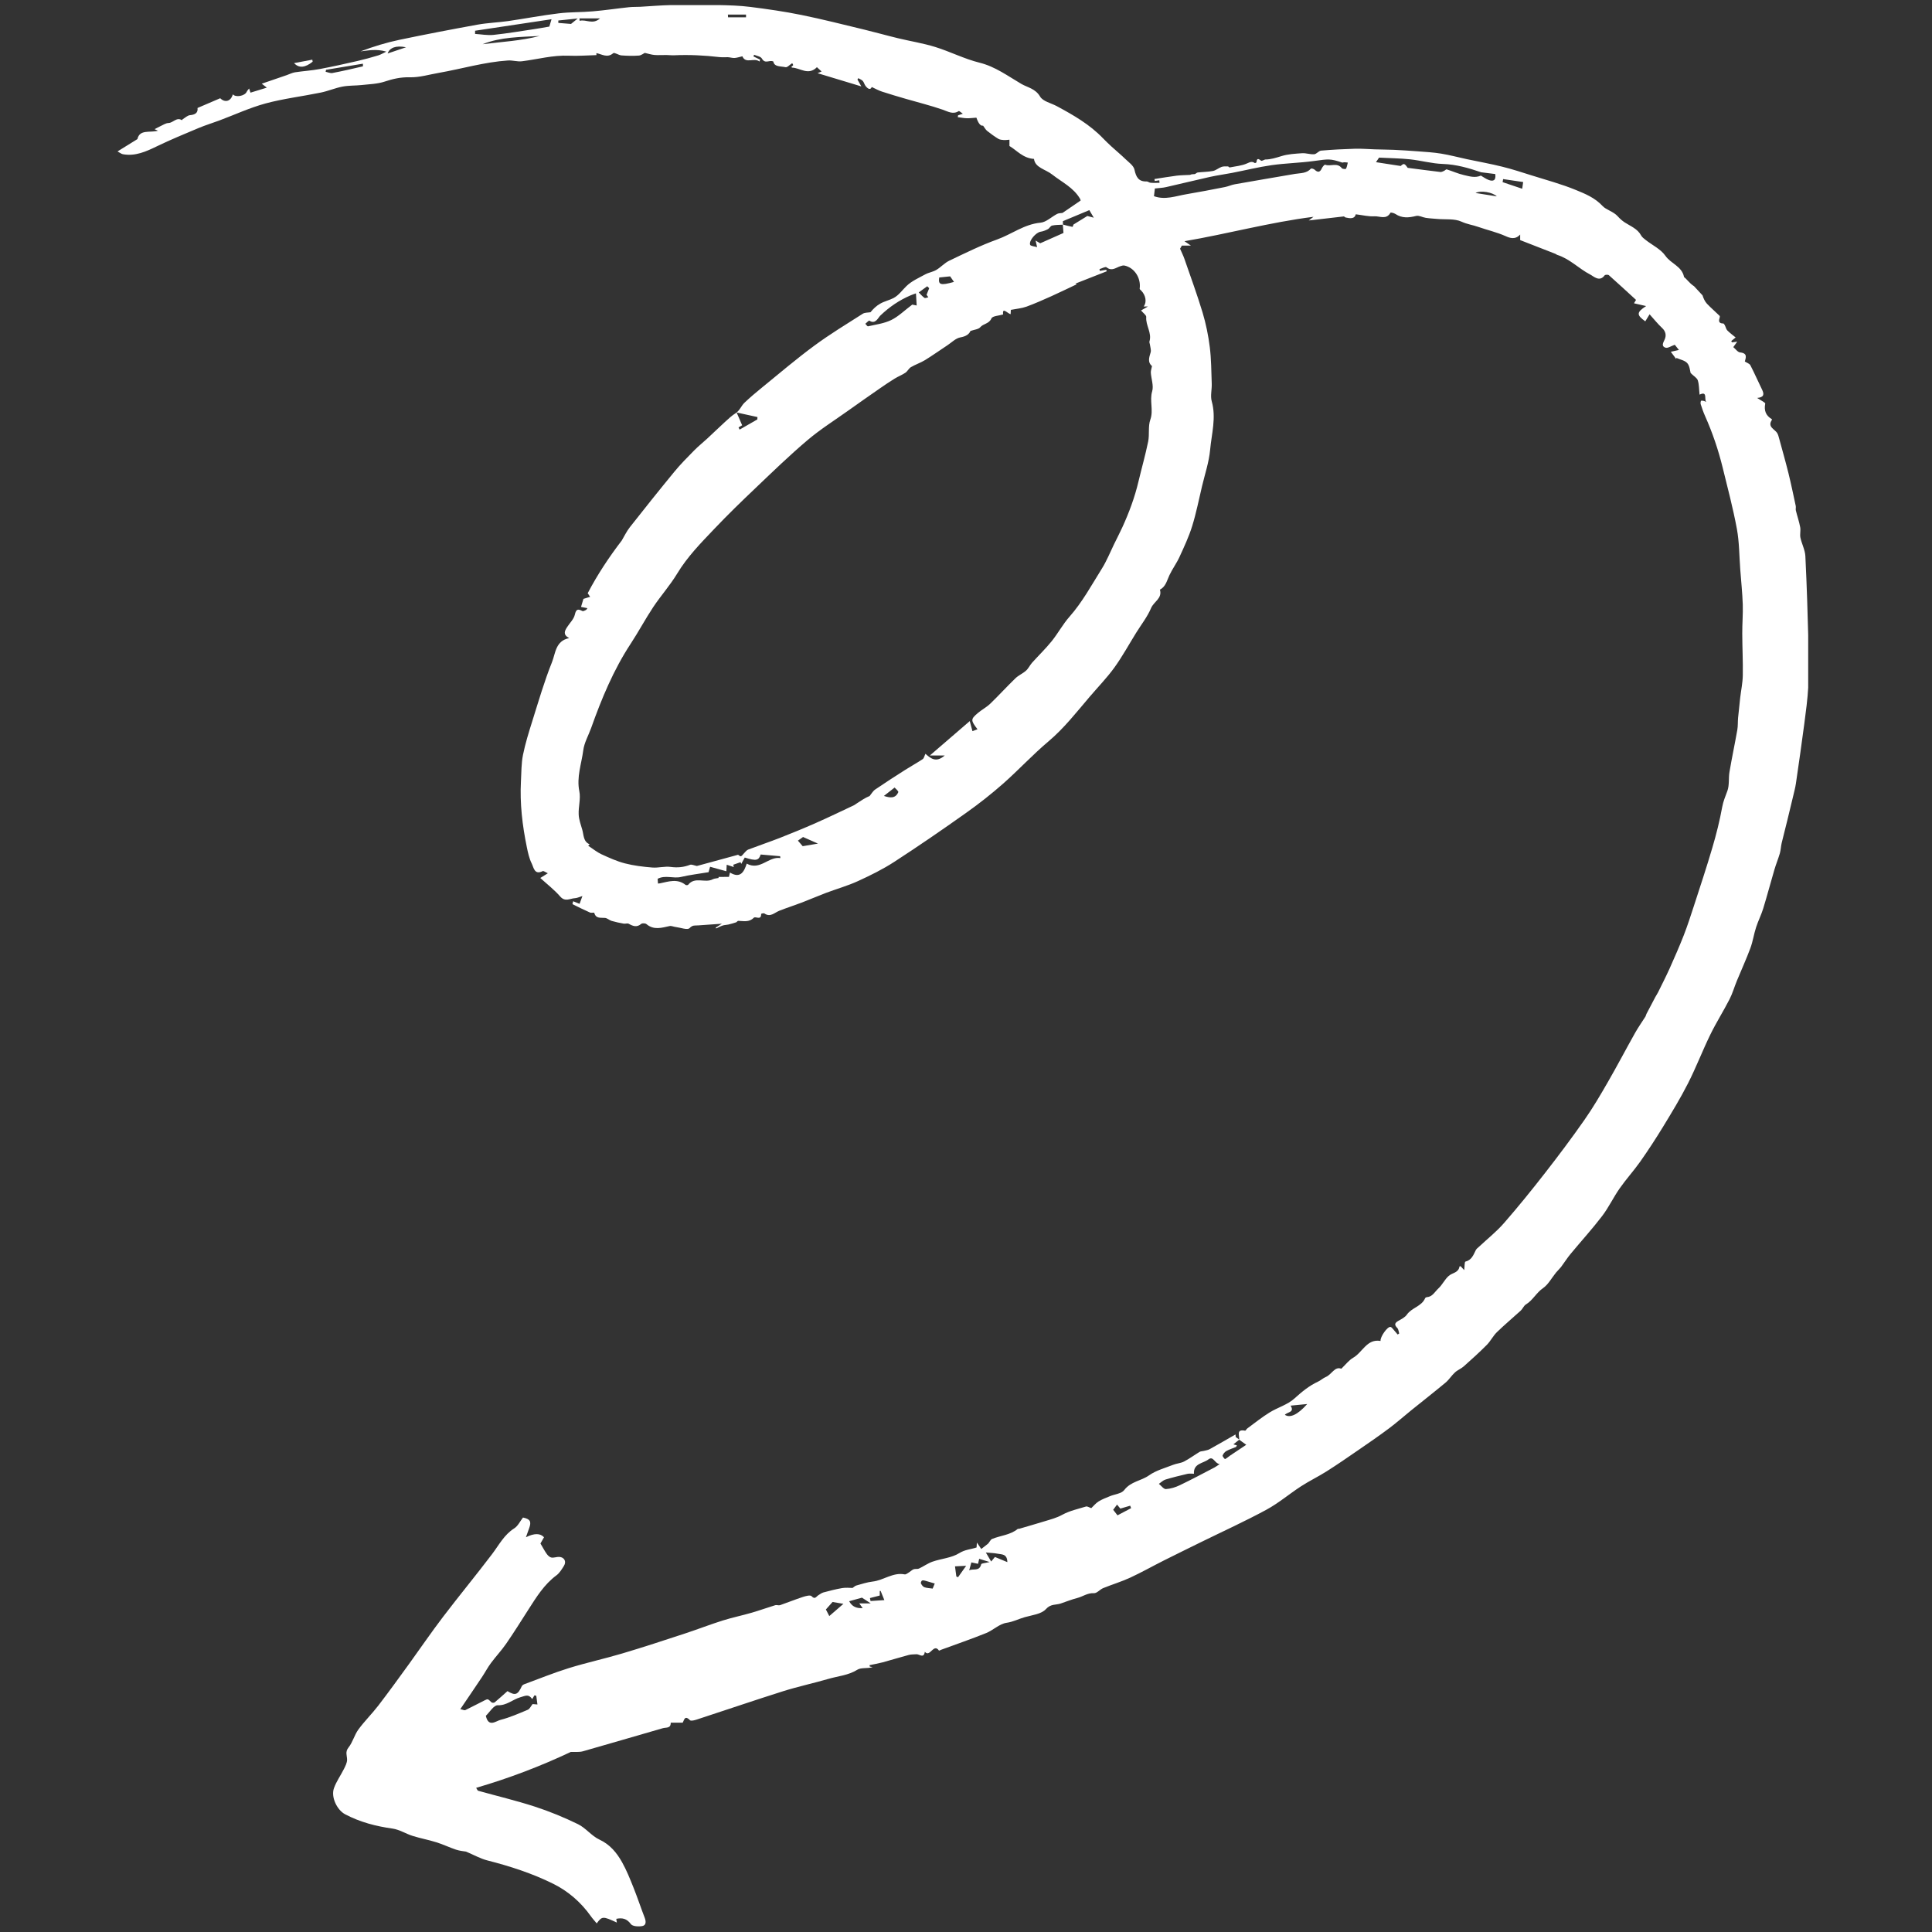 <svg xmlns="http://www.w3.org/2000/svg" xmlns:xlink="http://www.w3.org/1999/xlink" width="375" zoomAndPan="magnify" viewBox="0 0 281.25 281.25" height="375" preserveAspectRatio="xMidYMid meet" version="1.0"><rect x="0" y="0" width="281.25" height="281.25" fill="#333333" stroke="none"/><defs><clipPath id="26bbce9765"><path d="M 17.133 0.742 L 263.227 0.742 L 263.227 280.438 L 17.133 280.438 Z M 17.133 0.742 " clip-rule="nonzero"/></clipPath></defs><g clip-path="url(#26bbce9765)"><path fill="#ffffff" d="M 180.414 209.574 C 180.238 209.441 180.066 209.312 179.891 209.188 C 179.879 209.066 179.867 208.941 179.855 208.82 C 178.602 209.539 177.355 210.266 176.09 210.965 C 175.828 211.113 175.5 211.141 175.203 211.223 C 175.008 211.273 174.785 211.262 174.625 211.359 C 173.871 211.816 173.156 212.348 172.379 212.754 C 171.891 213.008 171.297 213.035 170.777 213.242 C 169.586 213.711 168.301 214.047 167.273 214.773 C 166.129 215.586 164.621 215.652 163.664 216.91 C 163.258 217.445 162.281 217.512 161.566 217.812 C 161.012 218.047 160.426 218.254 159.922 218.574 C 159.496 218.844 159.164 219.266 158.863 219.547 C 158.551 219.445 158.289 219.254 158.094 219.312 C 156.926 219.668 155.703 219.93 154.645 220.512 C 153.809 220.973 152.945 221.188 152.07 221.457 C 150.84 221.836 149.598 222.191 148.359 222.555 C 148.297 222.574 148.199 222.539 148.156 222.574 C 147.059 223.465 145.66 223.527 144.426 224.031 C 144.145 224.145 144.008 224.637 143.723 224.809 C 143.445 225.02 143.18 225.234 142.848 225.492 C 142.719 225.309 142.531 225.027 142.211 224.559 C 142.188 224.965 142.176 225.148 142.164 225.273 C 141.32 225.555 140.496 225.566 139.641 226.098 C 138.52 226.801 137.051 226.887 135.766 227.332 C 135.07 227.574 134.449 228.031 133.777 228.344 C 133.555 228.449 133.246 228.355 133.012 228.441 C 132.777 228.527 132.59 228.734 132.371 228.867 C 132.152 228.996 131.891 229.227 131.691 229.188 C 129.992 228.855 128.629 230.055 127.039 230.234 C 126.234 230.324 125.438 230.594 124.648 230.812 C 124.465 230.863 124.309 231.035 124.109 231.164 C 123.699 231.164 123.137 231.09 122.602 231.184 C 121.684 231.336 120.781 231.578 119.875 231.816 C 119.609 231.891 119.355 232.082 119.117 232.234 C 118.812 232.43 118.637 232.895 118.145 232.363 C 117.953 232.16 117.281 232.344 116.863 232.48 C 115.746 232.848 114.66 233.289 113.551 233.672 C 113.344 233.738 113.074 233.613 112.867 233.672 C 111.73 234.02 110.609 234.426 109.469 234.758 C 108.051 235.172 106.598 235.469 105.191 235.91 C 103.348 236.492 101.547 237.195 99.711 237.797 C 96.684 238.793 93.656 239.789 90.609 240.695 C 88.027 241.465 85.391 242.035 82.816 242.832 C 80.621 243.512 78.48 244.387 76.312 245.184 C 76.176 245.234 76.016 245.348 75.957 245.473 C 75.375 246.734 75.008 246.875 73.875 246.184 C 73.27 246.723 72.648 247.293 72.008 247.824 C 71.91 247.906 71.625 247.895 71.539 247.809 C 71.031 247.316 71.031 247.289 70.574 247.516 C 69.629 247.984 68.695 248.488 67.746 248.945 C 67.605 249.016 67.375 248.883 67.008 248.809 C 68.113 247.18 69.148 245.664 70.172 244.129 C 70.617 243.461 70.992 242.738 71.473 242.094 C 72.18 241.137 73.004 240.27 73.68 239.289 C 74.797 237.676 75.836 236.004 76.895 234.352 C 78.074 232.516 79.211 230.652 81.004 229.328 C 81.461 228.992 81.785 228.441 82.102 227.938 C 82.488 227.309 82.141 226.676 81.398 226.645 C 81.027 226.629 80.641 226.797 80.281 226.742 C 80.043 226.703 79.777 226.469 79.617 226.246 C 79.316 225.84 79.082 225.375 78.676 224.695 C 78.73 224.594 78.941 224.219 79.195 223.785 C 78.645 223.18 77.77 223.18 76.562 223.785 C 76.719 223.352 76.859 222.922 77.02 222.5 C 77.395 221.496 77.188 221.133 76.133 220.914 C 75.711 221.457 75.395 222.156 74.863 222.488 C 73.387 223.414 72.633 224.926 71.625 226.25 C 69.285 229.336 66.82 232.32 64.477 235.398 C 62.777 237.629 61.195 239.953 59.551 242.223 C 58.074 244.262 56.602 246.297 55.074 248.289 C 54.152 249.488 53.062 250.555 52.168 251.777 C 51.59 252.566 51.344 253.633 50.738 254.387 C 50.211 255.039 50.527 255.566 50.527 256.172 C 50.527 256.625 50.273 257.105 50.062 257.527 C 49.594 258.465 48.965 259.328 48.617 260.309 C 48.141 261.617 49.086 263.508 50.242 264.113 C 52.422 265.262 54.73 265.859 57.145 266.195 C 58.152 266.34 59.09 266.957 60.086 267.266 C 61.219 267.621 62.391 267.832 63.523 268.188 C 64.492 268.488 65.418 268.941 66.379 269.262 C 66.93 269.445 67.52 269.492 67.84 269.547 C 69.012 270.039 69.945 270.578 70.941 270.828 C 74.25 271.672 77.52 272.73 80.566 274.246 C 82.691 275.297 84.574 276.918 86.008 278.945 C 86.266 279.309 86.57 279.633 86.867 279.996 C 87.645 278.938 87.758 278.93 89.797 279.875 C 89.762 279.656 89.738 279.492 89.715 279.332 C 90.566 279.16 91.23 279.273 91.84 280.098 C 92.09 280.441 92.965 280.484 93.504 280.383 C 94.082 280.273 94.059 279.707 93.848 279.164 C 93.281 277.699 92.789 276.199 92.203 274.742 C 91.707 273.5 91.203 272.246 90.559 271.094 C 89.773 269.695 88.793 268.508 87.254 267.793 C 86.121 267.266 85.27 266.105 84.145 265.555 C 82.105 264.559 80 263.695 77.852 262.996 C 75.141 262.117 72.359 261.457 69.613 260.691 C 69.508 260.664 69.453 260.473 69.316 260.262 C 74.098 258.871 78.688 257.117 83.09 255.039 C 83.691 255.012 84.316 255.098 84.875 254.938 C 88.754 253.844 92.617 252.688 96.488 251.582 C 96.988 251.441 97.652 251.648 97.641 250.777 L 99.379 250.777 C 99.586 250.492 99.641 249.594 100.441 250.418 C 100.598 250.57 101.117 250.422 101.438 250.32 C 105.633 248.953 109.809 247.523 114.012 246.195 C 116.18 245.516 118.41 245.039 120.598 244.402 C 122.004 243.992 123.488 243.895 124.809 243.07 C 125.375 242.715 126.277 242.934 127.035 242.688 C 126.895 242.664 126.758 242.637 126.617 242.613 C 126.605 242.543 126.594 242.469 126.586 242.402 C 127.223 242.27 127.863 242.16 128.488 241.996 C 129.758 241.652 131.008 241.258 132.281 240.922 C 132.641 240.824 133.027 240.844 133.406 240.816 C 133.84 240.781 134.477 241.488 134.633 240.457 C 135.379 241.355 135.902 239.137 136.691 240.285 C 136.707 240.312 136.926 240.195 137.051 240.148 C 139.219 239.352 141.41 238.598 143.555 237.734 C 144.586 237.316 145.488 236.391 146.531 236.238 C 147.492 236.102 148.297 235.668 149.18 235.418 C 150.25 235.113 151.598 234.98 152.262 234.242 C 152.973 233.453 153.699 233.672 154.41 233.43 C 155.215 233.156 156.012 232.836 156.836 232.625 C 157.641 232.414 158.328 231.871 159.25 231.926 C 159.676 231.957 160.117 231.383 160.598 231.188 C 161.898 230.656 163.246 230.258 164.523 229.668 C 166.195 228.895 167.801 227.984 169.449 227.156 C 171.25 226.25 173.059 225.371 174.867 224.477 C 178.035 222.922 181.258 221.457 184.363 219.773 C 186.125 218.82 187.688 217.477 189.379 216.379 C 190.586 215.594 191.891 214.969 193.109 214.199 C 194.656 213.219 196.164 212.18 197.676 211.137 C 199.199 210.09 200.727 209.043 202.207 207.934 C 203.305 207.113 204.34 206.195 205.41 205.328 C 207.086 203.973 208.785 202.648 210.441 201.27 C 210.949 200.844 211.309 200.242 211.801 199.793 C 212.18 199.441 212.699 199.254 213.082 198.91 C 214.227 197.895 215.367 196.863 216.445 195.777 C 216.996 195.223 217.355 194.465 217.918 193.922 C 219.039 192.836 220.238 191.836 221.391 190.781 C 221.668 190.523 221.824 190.082 222.133 189.895 C 223.133 189.293 223.645 188.191 224.617 187.527 C 225.398 186.988 225.891 186.016 226.527 185.242 C 226.754 184.969 227.023 184.73 227.242 184.449 C 227.723 183.812 228.145 183.125 228.656 182.516 C 230.172 180.684 231.777 178.926 233.219 177.039 C 234.18 175.785 234.863 174.312 235.773 173.012 C 236.711 171.672 237.812 170.461 238.758 169.129 C 239.938 167.453 241.062 165.73 242.133 163.973 C 243.387 161.914 244.645 159.848 245.738 157.695 C 246.91 155.387 247.844 152.941 248.98 150.609 C 249.836 148.859 250.887 147.203 251.773 145.473 C 252.215 144.617 252.473 143.676 252.844 142.781 C 253.496 141.191 254.215 139.637 254.812 138.023 C 255.176 137.039 255.32 135.973 255.648 134.973 C 255.945 134.051 256.395 133.188 256.676 132.266 C 257.254 130.391 257.75 128.484 258.309 126.598 C 258.543 125.797 258.867 125.023 259.102 124.219 C 259.238 123.738 259.25 123.223 259.363 122.734 C 259.621 121.645 259.914 120.562 260.176 119.469 C 260.465 118.301 260.742 117.137 261.02 115.969 C 261.168 115.332 261.344 114.703 261.438 114.062 C 261.859 111.164 262.281 108.262 262.66 105.363 C 262.895 103.566 263.141 101.77 263.238 99.961 C 263.34 97.988 263.324 96.004 263.273 94.027 C 263.16 89.668 263.031 85.316 262.816 80.961 C 262.77 80.051 262.289 79.176 262.094 78.266 C 261.992 77.773 262.156 77.227 262.059 76.734 C 261.906 75.914 261.629 75.125 261.43 74.312 C 261.379 74.102 261.461 73.863 261.414 73.648 C 261.074 72.078 260.75 70.5 260.367 68.938 C 259.938 67.207 259.449 65.492 258.98 63.77 C 258.918 63.531 258.852 63.285 258.73 63.074 C 258.375 62.453 257.227 62.176 257.957 61.105 C 257.969 61.086 257.941 61.023 257.918 61.012 C 257.066 60.496 256.773 59.781 256.973 58.758 C 257.008 58.598 256.309 58.277 255.797 57.93 C 256.809 57.844 256.836 57.387 256.516 56.727 C 255.938 55.551 255.418 54.344 254.812 53.176 C 254.684 52.93 254.301 52.82 254.004 52.625 C 254.141 52.09 254.445 51.414 253.312 51.305 C 252.969 51.27 252.664 50.812 252.324 50.531 C 252.562 50.195 252.723 49.973 252.895 49.738 C 252.625 49.77 252.379 49.801 252.129 49.836 C 252.094 49.77 252.059 49.715 252.023 49.652 C 252.238 49.48 252.441 49.309 252.664 49.125 C 252.328 48.844 251.863 48.508 251.465 48.113 C 251.281 47.934 251.23 47.621 251.105 47.379 C 251.047 47.266 250.945 47.09 250.863 47.09 C 250.316 47.09 250.145 46.844 250.32 46.316 C 250.355 46.211 250.391 46.035 250.336 45.984 C 249.727 45.383 249.074 44.832 248.488 44.211 C 248.18 43.879 247.984 43.434 247.844 42.996 C 247.449 42.574 247.059 42.152 246.609 41.664 C 246.516 41.598 246.316 41.469 246.145 41.309 C 245.875 41.059 245.629 40.777 245.371 40.516 C 245.297 40.441 245.164 40.383 245.148 40.297 C 244.828 38.754 243.238 38.387 242.441 37.238 C 241.766 36.266 240.543 35.699 239.578 34.938 C 239.332 34.742 239.051 34.543 238.906 34.277 C 238.371 33.285 237.367 32.934 236.516 32.375 C 236.145 32.133 235.801 31.824 235.504 31.492 C 234.867 30.777 233.809 30.555 233.285 29.98 C 232.168 28.781 230.777 28.219 229.414 27.66 C 227.32 26.797 225.121 26.211 222.961 25.531 C 221.543 25.086 220.125 24.617 218.676 24.262 C 216.984 23.844 215.27 23.535 213.562 23.176 C 212.305 22.906 211.051 22.566 209.789 22.363 C 208.676 22.18 207.551 22.117 206.43 22.031 C 205.262 21.938 204.094 21.871 202.93 21.812 C 202.012 21.773 201.09 21.773 200.172 21.742 C 199.203 21.715 198.23 21.625 197.266 21.652 C 195.617 21.699 193.965 21.785 192.32 21.926 C 191.973 21.957 191.664 22.426 191.312 22.453 C 190.738 22.5 190.141 22.27 189.562 22.305 C 188.551 22.375 187.512 22.426 186.555 22.723 C 185.754 22.969 184.965 23.227 184.168 23.219 C 183.969 23.281 183.688 23.465 183.586 23.391 C 183.207 23.105 182.969 22.973 182.906 23.621 C 182.906 23.672 182.703 23.762 182.664 23.734 C 182.266 23.453 181.988 23.586 181.543 23.785 C 180.766 24.141 179.859 24.203 179.008 24.375 C 178.934 24.387 178.844 24.227 178.758 24.227 C 178.449 24.227 178.117 24.191 177.828 24.297 C 177.402 24.449 177.016 24.801 176.582 24.887 C 175.855 25.027 175.102 25.023 174.355 25.109 C 174.203 25.125 174.07 25.312 173.918 25.344 C 173.699 25.375 173.465 25.332 173.242 25.461 C 172.602 25.496 171.953 25.496 171.312 25.57 C 170.227 25.707 169.145 25.898 168.059 26.062 C 168.074 26.16 168.094 26.254 168.109 26.348 L 168.762 26.246 C 168.773 26.371 168.785 26.492 168.797 26.617 C 168.363 26.617 167.922 26.641 167.488 26.605 C 167.293 26.594 167.102 26.406 166.922 26.414 C 165.742 26.453 165.383 25.777 165.148 24.691 C 165.02 24.113 164.336 23.637 163.855 23.176 C 163.184 22.527 162.469 21.938 161.781 21.309 C 161.363 20.926 160.957 20.531 160.562 20.125 C 158.625 18.109 156.258 16.754 153.852 15.457 C 153.012 15.004 151.824 14.766 151.406 14.051 C 150.73 12.895 149.586 12.738 148.688 12.219 C 146.727 11.074 144.887 9.691 142.594 9.125 C 140.398 8.582 138.328 7.516 136.152 6.84 C 134.387 6.293 132.543 6.004 130.746 5.57 C 129.094 5.172 127.449 4.707 125.793 4.305 C 122.754 3.574 119.727 2.801 116.672 2.18 C 114.207 1.676 111.707 1.32 109.207 1.004 C 107.668 0.812 106.105 0.766 104.551 0.738 C 102.277 0.695 100.012 0.695 97.742 0.738 C 96.227 0.766 94.715 0.902 93.199 0.988 C 92.652 1.016 92.094 0.988 91.551 1.051 C 89.797 1.238 88.047 1.504 86.289 1.652 C 84.641 1.797 82.969 1.742 81.328 1.945 C 78.867 2.242 76.43 2.711 73.984 3.066 C 72.496 3.277 70.984 3.324 69.508 3.59 C 65.715 4.277 61.93 5.004 58.16 5.793 C 56.254 6.195 54.383 6.762 52.484 7.48 C 53.043 7.418 53.605 7.32 54.164 7.293 C 54.816 7.258 55.477 7.289 56.242 7.516 C 55.844 7.703 55.457 7.945 55.039 8.07 C 54.039 8.375 53.031 8.648 52.016 8.883 C 50.191 9.301 48.359 9.711 46.516 10.055 C 45.34 10.273 44.137 10.344 42.953 10.523 C 42.535 10.59 42.133 10.801 41.727 10.941 C 40.562 11.344 39.387 11.742 38.105 12.184 C 38.387 12.402 38.559 12.539 38.84 12.758 C 38 13.02 37.25 13.25 36.465 13.488 C 36.402 13.293 36.332 13.09 36.266 12.883 C 36.145 13.043 35.988 13.191 35.91 13.367 C 35.637 13.977 34.309 14.223 33.895 13.73 C 33.605 14.77 32.754 14.988 32.059 14.301 C 30.938 14.781 29.867 15.246 28.754 15.719 C 28.844 16.402 28.438 16.699 27.656 16.766 C 27.293 16.801 26.957 17.141 26.613 17.344 C 26.555 17.379 26.488 17.504 26.48 17.5 C 25.715 16.996 25.211 17.883 24.531 17.906 C 24.125 17.918 23.723 18.203 23.328 18.379 C 23.051 18.508 22.785 18.66 22.504 18.805 C 22.633 18.859 22.746 18.914 22.996 19.027 C 21.836 19.363 20.332 18.781 20.004 20.25 C 19.016 20.863 18.152 21.402 17.109 22.043 C 17.43 22.215 17.648 22.402 17.883 22.449 C 19.695 22.781 21.27 22.059 22.867 21.285 C 24.855 20.324 26.898 19.484 28.941 18.625 C 29.898 18.227 30.895 17.922 31.867 17.562 C 34.125 16.723 36.332 15.691 38.648 15.062 C 41.281 14.352 44.016 14.027 46.695 13.477 C 47.758 13.262 48.781 12.812 49.848 12.609 C 50.762 12.43 51.711 12.48 52.645 12.379 C 53.77 12.254 54.938 12.23 56.004 11.875 C 57.203 11.477 58.336 11.219 59.637 11.25 C 61.055 11.293 62.488 10.844 63.914 10.602 C 67.254 10.012 70.535 9.031 73.938 8.805 C 74.617 8.758 75.32 9.004 75.996 8.918 C 78.27 8.633 80.488 8.008 82.809 8.109 C 84.137 8.168 85.477 8.059 86.828 8.023 C 86.828 8.043 86.82 7.895 86.816 7.734 C 87.629 7.883 88.398 8.488 89.266 7.746 C 89.445 7.59 90.047 8.031 90.465 8.066 C 91.305 8.129 92.152 8.152 92.992 8.09 C 93.344 8.066 93.676 7.785 93.863 7.699 C 94.395 7.82 94.84 7.969 95.293 8.004 C 95.859 8.047 96.434 8.004 97.004 8.008 C 97.383 8.008 97.758 8.066 98.137 8.047 C 100.34 7.949 102.535 8.055 104.727 8.312 C 105.141 8.355 105.562 8.312 105.977 8.328 C 106.301 8.344 106.625 8.461 106.945 8.438 C 107.297 8.414 107.641 8.293 108.074 8.195 C 108.551 9.352 109.773 8.336 110.559 8.957 C 110.59 8.867 110.625 8.773 110.656 8.684 C 110.328 8.527 110.008 8.367 109.684 8.215 L 109.777 7.969 C 110.164 8.141 110.723 8.207 110.902 8.512 C 111.402 9.383 111.965 8.672 112.578 8.953 C 112.707 9.766 113.652 9.621 114.352 9.781 C 114.609 9.84 114.957 9.426 115.316 9.199 C 115.312 9.188 115.43 9.316 115.465 9.473 C 115.477 9.531 115.301 9.633 115.203 9.719 C 115.23 9.758 115.266 9.84 115.301 9.844 C 116.461 9.863 117.668 11.059 118.922 9.781 C 119.062 9.914 119.332 10.152 119.602 10.406 C 119.449 10.473 119.305 10.535 119.023 10.656 C 121.148 11.297 123.137 11.898 125.387 12.578 C 125.129 12.117 124.98 11.848 124.824 11.578 L 124.945 11.379 C 125.168 11.508 125.426 11.602 125.598 11.785 C 125.77 11.973 125.828 12.27 125.98 12.48 C 126.348 12.98 126.73 13.129 126.902 12.664 C 127.445 12.918 127.902 13.176 128.395 13.336 C 129.535 13.711 130.684 14.043 131.84 14.383 C 133.637 14.906 135.461 15.355 137.227 15.965 C 138.023 16.242 138.723 16.703 139.566 16.172 C 139.637 16.125 139.871 16.359 140.164 16.555 C 139.824 16.668 139.648 16.727 139.473 16.789 C 139.453 16.875 139.441 16.969 139.426 17.055 C 139.867 17.109 140.305 17.203 140.746 17.215 C 141.215 17.223 141.684 17.156 142.137 17.129 C 142.438 17.988 142.762 18.375 143.109 18.289 C 143.332 18.586 143.48 18.879 143.711 19.062 C 144.227 19.473 144.762 19.863 145.328 20.207 C 145.559 20.344 145.867 20.367 146.141 20.387 C 146.41 20.406 146.68 20.355 146.949 20.336 L 146.949 21.254 C 148.008 21.871 148.898 23.031 150.523 23.133 C 150.68 24.422 152.188 24.629 153.172 25.406 C 154.586 26.52 156.273 27.293 157.238 28.953 C 157.273 29.008 157.281 29.078 157.316 29.188 C 156.418 29.805 155.512 30.422 154.676 30.996 C 154.426 31.039 154.129 31.023 153.898 31.137 C 153.074 31.562 152.305 32.344 151.469 32.418 C 149.109 32.633 147.27 34.102 145.152 34.863 C 142.773 35.719 140.477 36.859 138.184 37.953 C 137.504 38.277 136.961 38.906 136.297 39.297 C 135.805 39.586 135.199 39.668 134.695 39.941 C 133.746 40.457 132.707 40.914 131.949 41.652 C 131.328 42.254 130.832 42.996 130.055 43.398 C 129.441 43.711 128.742 43.859 128.148 44.199 C 127.582 44.512 127.098 44.984 126.723 45.453 C 126.34 45.52 125.895 45.48 125.586 45.68 C 123.219 47.191 120.809 48.648 118.551 50.316 C 115.934 52.242 113.453 54.359 110.93 56.414 C 110.055 57.121 109.191 57.855 108.371 58.633 C 107.898 59.086 107.691 59.77 107.09 60.148 C 106.531 60.504 106.031 60.973 105.535 61.426 C 104.676 62.207 103.848 63.027 102.988 63.816 C 102.352 64.406 101.668 64.949 101.059 65.566 C 100.07 66.574 99.07 67.574 98.172 68.668 C 95.98 71.332 93.824 74.035 91.688 76.75 C 91.199 77.375 90.855 78.117 90.512 78.684 C 88.621 81.156 86.977 83.645 85.555 86.355 C 85.625 86.465 85.762 86.672 85.906 86.883 C 85.609 86.973 85.309 87.066 84.934 87.18 C 84.848 87.461 84.734 87.855 84.582 88.352 C 84.914 88.418 85.195 88.473 85.512 88.535 C 85.441 88.629 85.387 88.754 85.293 88.801 C 85.133 88.879 84.906 89.012 84.777 88.949 C 84.168 88.641 83.875 88.609 83.68 89.48 C 83.531 90.148 82.926 90.703 82.535 91.324 C 82.203 91.855 81.918 92.391 82.855 92.891 C 80.855 93.297 80.871 95.117 80.355 96.398 C 79.242 99.164 78.406 102.062 77.508 104.914 C 76.992 106.559 76.473 108.211 76.133 109.895 C 75.883 111.141 75.906 112.449 75.836 113.73 C 75.664 116.977 76.043 120.168 76.695 123.332 C 76.859 124.137 77.039 124.969 77.398 125.688 C 77.691 126.273 77.793 127.422 78.996 126.816 C 79.125 126.746 79.402 126.969 79.754 127.125 C 79.348 127.375 79.074 127.547 78.652 127.812 C 79.648 128.719 80.688 129.52 81.547 130.504 C 82.277 131.348 82.992 130.781 83.719 130.75 C 84 130.738 84.273 130.598 84.785 130.441 C 84.578 131.016 84.477 131.293 84.371 131.574 C 84.074 131.453 83.801 131.34 83.441 131.199 C 83.395 131.387 83.32 131.613 83.344 131.625 C 84.184 132.051 85.035 132.461 85.895 132.844 C 86.078 132.926 86.488 132.816 86.508 132.887 C 86.762 133.789 87.461 133.559 88.078 133.625 C 88.406 133.656 88.703 133.961 89.035 134.059 C 89.613 134.23 90.203 134.352 90.793 134.457 C 91.031 134.504 91.336 134.367 91.527 134.477 C 92.141 134.82 92.695 135.043 93.336 134.5 C 93.492 134.367 93.945 134.391 94.109 134.527 C 95.184 135.438 96.316 135.059 97.469 134.812 C 97.746 134.75 98.066 134.918 98.371 134.949 C 99.062 135.035 100.086 135.43 100.387 135.109 C 100.832 134.629 101.191 134.75 101.621 134.715 C 102.672 134.637 103.719 134.566 105.09 134.469 C 104.629 134.762 104.414 134.898 104.195 135.035 C 104.211 135.078 104.223 135.121 104.242 135.164 C 104.562 135.02 104.871 134.844 105.195 134.734 C 105.465 134.648 105.758 134.652 106.031 134.59 C 106.41 134.5 106.785 134.391 107.152 134.27 C 107.27 134.23 107.363 134.047 107.469 134.051 C 108.25 134.074 109.043 134.293 109.727 133.605 C 109.992 133.344 110.82 134.051 110.805 133.039 C 110.805 133.016 111.168 132.902 111.273 132.973 C 112.137 133.582 112.742 132.863 113.445 132.582 C 114.543 132.152 115.664 131.793 116.77 131.371 C 117.93 130.922 119.082 130.426 120.242 129.984 C 121.789 129.402 123.391 128.953 124.887 128.27 C 126.703 127.438 128.508 126.551 130.18 125.465 C 133.715 123.172 137.195 120.781 140.637 118.336 C 142.504 117.016 144.316 115.586 146.039 114.07 C 148.293 112.078 150.348 109.848 152.641 107.918 C 154.922 105.996 156.727 103.656 158.648 101.41 C 159.844 100.008 161.137 98.68 162.219 97.188 C 163.383 95.574 164.344 93.812 165.398 92.113 C 166.141 90.918 167.035 89.789 167.574 88.508 C 167.961 87.586 169.23 87.117 168.855 85.836 C 169.711 85.402 169.871 84.504 170.242 83.727 C 170.672 82.816 171.285 81.992 171.703 81.078 C 172.379 79.605 173.07 78.129 173.551 76.586 C 174.141 74.68 174.527 72.707 174.992 70.754 C 175.41 69 176 67.262 176.164 65.477 C 176.375 63.148 177.074 60.816 176.398 58.422 C 176.176 57.625 176.434 56.699 176.398 55.836 C 176.336 54.062 176.332 52.277 176.113 50.52 C 175.902 48.84 175.559 47.152 175.074 45.527 C 174.277 42.883 173.32 40.285 172.418 37.676 C 172.262 37.219 172.039 36.789 171.789 36.207 C 171.801 36.191 171.938 35.945 172.051 35.75 L 173.363 35.75 C 172.914 35.445 172.754 35.336 172.43 35.113 C 178.793 34.027 184.855 32.363 191.207 31.562 C 190.93 31.773 190.746 31.914 190.523 32.094 C 192.246 31.895 193.93 31.699 195.617 31.508 C 195.695 31.5 195.789 31.637 195.879 31.66 C 196.559 31.812 197.211 31.883 197.367 31.195 C 198.352 31.316 199.227 31.539 200.086 31.488 C 200.855 31.445 201.824 32.031 202.418 30.965 C 202.453 30.902 202.93 31.012 203.129 31.145 C 204.102 31.801 205.098 31.699 206.16 31.434 C 206.578 31.332 207.082 31.641 207.555 31.711 C 208.121 31.797 208.695 31.824 209.262 31.875 C 210.438 31.98 211.742 31.801 212.762 32.27 C 213.59 32.652 214.41 32.75 215.184 33.027 C 216.504 33.488 217.887 33.797 219.18 34.375 C 219.801 34.652 220.578 34.938 221.297 34.141 L 221.297 34.953 C 223.043 35.633 224.734 36.285 226.422 36.949 C 226.52 36.992 226.602 37.078 226.691 37.105 C 228.523 37.676 229.855 39.125 231.508 39.973 C 231.969 40.207 232.848 41.109 233.594 40.086 C 233.672 39.977 234.09 39.961 234.211 40.062 C 235.543 41.242 236.848 42.453 238.164 43.656 C 238.066 43.82 237.965 43.988 237.867 44.152 C 238.414 44.277 238.926 44.395 239.633 44.555 C 238.199 45.48 238.238 45.863 239.512 46.777 C 239.738 46.414 239.961 46.039 240.137 45.754 C 240.828 46.523 241.355 47.18 241.961 47.746 C 242.504 48.254 242.598 48.852 242.324 49.438 C 242.094 49.926 241.824 50.406 242.449 50.613 C 242.785 50.723 243.262 50.379 243.805 50.188 C 243.902 50.316 244.152 50.625 244.406 50.945 C 244.039 51.031 243.66 51.117 243.227 51.211 C 243.559 51.66 243.793 51.969 244.023 52.277 C 244.023 52.219 244.027 52.164 244.031 52.098 C 244.578 52.344 245.27 52.461 245.629 52.871 C 245.988 53.285 246.02 53.992 246.117 54.312 C 246.566 54.754 247.035 55.004 247.156 55.371 C 247.355 55.996 247.332 56.699 247.414 57.449 C 248.758 56.809 247.895 58.426 248.531 58.586 C 248.375 58.512 248.227 58.414 248.059 58.371 C 247.918 58.328 247.656 58.297 247.625 58.352 C 247.551 58.496 247.535 58.715 247.586 58.867 C 247.773 59.441 247.965 60.008 248.211 60.555 C 249.285 62.965 250.133 65.457 250.766 68.027 C 251.5 71.012 252.289 73.988 252.848 77.008 C 253.203 78.93 253.188 80.922 253.336 82.883 C 253.461 84.59 253.645 86.293 253.703 88 C 253.746 89.398 253.621 90.809 253.629 92.215 C 253.633 94.246 253.742 96.277 253.707 98.301 C 253.691 99.395 253.457 100.48 253.328 101.57 C 253.215 102.547 253.113 103.52 253.02 104.504 C 252.969 105.082 253.008 105.676 252.91 106.242 C 252.551 108.285 252.117 110.316 251.77 112.363 C 251.613 113.273 251.77 114.273 251.469 115.117 C 251.191 115.898 250.863 116.621 250.711 117.473 C 250.348 119.469 249.852 121.449 249.277 123.395 C 248.438 126.254 247.496 129.086 246.574 131.926 C 246.109 133.348 245.652 134.773 245.109 136.164 C 244.473 137.789 243.77 139.383 243.059 140.977 C 242.527 142.152 241.938 143.305 241.367 144.465 C 241.254 144.699 241.094 144.91 240.973 145.145 C 240.539 145.957 240.109 146.777 239.684 147.594 C 239.621 147.715 239.609 147.855 239.543 147.973 C 239.043 148.762 238.5 149.523 238.043 150.336 C 236.703 152.715 235.441 155.133 234.078 157.496 C 232.996 159.375 231.898 161.254 230.656 163.023 C 228.816 165.66 226.883 168.234 224.906 170.77 C 222.98 173.246 221 175.691 218.941 178.051 C 217.859 179.293 216.551 180.328 215.348 181.457 C 215.172 181.621 214.949 181.77 214.844 181.977 C 214.488 182.688 214.238 183.441 213.324 183.66 C 213.195 183.688 213.215 184.387 213.152 184.898 C 212.945 184.676 212.773 184.488 212.625 184.324 C 212.527 184.344 212.469 184.352 212.465 184.363 C 212.328 185.297 211.422 185.277 210.902 185.734 C 210.312 186.25 209.965 187.039 209.387 187.57 C 208.883 188.035 208.539 188.773 207.727 188.832 C 207.637 188.836 207.5 188.906 207.465 188.98 C 206.945 190.199 205.52 190.348 204.809 191.371 C 204.535 191.766 204.027 192.023 203.586 192.27 C 203.035 192.578 202.938 192.852 203.418 193.332 C 203.59 193.512 203.602 193.855 203.688 194.121 C 203.613 194.176 203.539 194.219 203.465 194.27 C 203.277 194.055 203.098 193.824 202.906 193.613 C 202.75 193.449 202.598 193.195 202.414 193.168 C 201.977 193.094 200.902 194.609 200.973 195.211 C 198.98 194.859 198.352 196.875 196.988 197.652 C 196.371 198.008 195.902 198.637 195.258 199.254 C 194.305 198.863 193.855 200.102 193.012 200.449 C 192.605 200.617 192.27 200.949 191.875 201.129 C 190.57 201.73 189.508 202.617 188.43 203.59 C 187.43 204.5 185.992 204.891 184.816 205.621 C 183.695 206.312 182.66 207.148 181.59 207.934 C 181.457 208.023 181.344 208.289 181.25 208.27 C 179.918 208.008 180.445 208.984 180.398 209.586 C 180.703 209.809 181.004 210.027 181.422 210.324 C 180.457 210.973 179.758 211.43 179.066 211.898 C 178.82 212.062 178.602 212.281 178.34 212.402 C 178.293 212.426 177.938 212.008 177.98 211.891 C 178.07 211.633 178.289 211.367 178.523 211.234 C 178.969 210.988 179.465 210.832 179.941 210.641 C 179.98 210.559 180.02 210.48 180.062 210.406 C 179.832 210.34 179.605 210.277 179.551 210.262 C 179.93 209.957 180.176 209.758 180.422 209.562 Z M 154.719 32.676 C 154.75 33.105 154.785 33.539 154.816 33.914 C 153.637 34.434 152.484 34.949 151.426 35.418 C 151.188 35.281 150.969 35.148 150.754 35.016 C 150.816 35.273 150.871 35.531 150.977 35.977 C 150.586 35.859 150.02 35.828 149.957 35.629 C 149.762 35.016 150.82 33.832 151.48 33.734 C 151.844 33.68 152.211 33.535 152.539 33.363 C 152.773 33.238 152.926 32.887 153.16 32.836 C 153.672 32.723 154.203 32.738 154.734 32.711 L 154.734 32.195 C 156.031 31.652 157.281 31.133 158.578 30.59 C 158.738 30.863 158.961 31.246 159.227 31.691 C 158.809 31.586 158.457 31.488 158.289 31.441 C 157.551 31.898 156.93 32.277 156.27 32.688 C 156.262 32.707 156.164 33.031 156.125 33.027 C 155.648 32.941 155.18 32.805 154.719 32.684 Z M 215.57 25.566 C 214.73 25.938 213.895 25.664 213.09 25.48 C 212.246 25.285 211.441 24.918 210.609 24.66 C 210.508 24.629 210.355 24.816 210.211 24.879 C 210.043 24.953 209.855 25.055 209.695 25.039 C 208.094 24.852 206.496 24.633 204.926 24.434 C 204.797 24.289 204.633 23.953 204.398 23.891 C 204.215 23.844 203.945 24.137 203.906 24.164 C 202.676 23.977 201.543 23.805 200.309 23.609 C 200.492 23.336 200.691 23.031 200.754 22.945 C 202.391 23.031 203.836 23.043 205.273 23.195 C 206.871 23.367 208.449 23.816 210.043 23.867 C 211.996 23.934 213.805 24.461 215.617 25.078 C 216.32 25.164 217.02 25.258 217.672 25.336 C 217.812 26.32 217.332 26.414 216.75 26.211 C 216.332 26.07 215.961 25.781 215.57 25.559 Z M 85.633 123.109 C 85.633 123.109 85.734 123.012 85.836 122.906 C 84.898 122.52 84.988 121.562 84.766 120.797 C 84.555 120.066 84.273 119.32 84.242 118.578 C 84.188 117.457 84.555 116.273 84.34 115.207 C 83.91 113.121 84.652 111.207 84.906 109.242 C 85.047 108.121 85.664 107.066 86.055 105.98 C 87.582 101.684 89.32 97.5 91.828 93.684 C 92.965 91.953 93.945 90.109 95.086 88.387 C 96.199 86.719 97.547 85.211 98.578 83.504 C 100.07 81.031 102.051 79.023 103.996 76.98 C 105.934 74.938 107.953 72.98 109.992 71.043 C 112.48 68.672 114.949 66.277 117.566 64.062 C 119.43 62.484 121.508 61.18 123.496 59.762 C 125.027 58.672 126.559 57.598 128.094 56.535 C 128.797 56.047 129.504 55.566 130.23 55.121 C 130.742 54.805 131.309 54.59 131.805 54.258 C 132.113 54.051 132.293 53.633 132.605 53.449 C 133.262 53.062 134 52.82 134.652 52.426 C 135.77 51.738 136.832 50.977 137.926 50.258 C 138.543 49.852 139.129 49.238 139.797 49.117 C 140.598 48.977 141.074 48.668 141.273 48.18 C 141.863 47.977 142.434 47.945 142.699 47.637 C 143.156 47.094 143.973 47.164 144.328 46.355 C 144.488 45.984 145.414 45.965 146.031 45.777 C 145.883 44.641 146.652 45.617 147.121 45.742 C 147.137 45.43 147.152 45.176 147.152 45.109 C 147.961 44.949 148.727 44.891 149.426 44.641 C 150.656 44.191 151.855 43.656 153.059 43.117 C 154.277 42.57 155.477 41.98 156.754 41.379 C 156.512 41.258 156.371 41.191 156.227 41.121 C 156.277 41.199 156.324 41.277 156.375 41.355 C 157.957 40.73 159.535 40.113 161.113 39.492 C 161.09 39.418 161.062 39.348 161.039 39.273 C 160.73 39.324 160.414 39.383 160.105 39.434 C 160.09 39.348 160.07 39.262 160.062 39.176 C 160.41 39.078 160.914 38.777 161.086 38.914 C 161.852 39.531 162.434 38.965 163.086 38.754 C 163.277 38.691 163.5 38.617 163.684 38.656 C 165.141 38.953 166.129 40.48 165.906 42.031 C 165.895 42.105 166.035 42.215 166.121 42.293 C 166.805 42.98 166.973 44.012 166.484 44.621 L 167.102 44.621 C 166.68 44.863 166.418 45.016 166.109 45.195 C 166.43 45.578 166.887 45.887 166.863 46.148 C 166.762 47.379 167.715 48.449 167.332 49.703 C 167.285 49.844 167.391 50.027 167.406 50.195 C 167.453 50.562 167.602 50.973 167.504 51.293 C 167.27 52.055 167.047 52.758 167.703 53.289 C 167.637 53.648 167.516 53.953 167.531 54.25 C 167.59 55.16 167.969 56.156 167.727 56.961 C 167.316 58.348 167.949 59.707 167.457 61.094 C 167.113 62.059 167.355 63.234 167.145 64.273 C 166.742 66.242 166.188 68.176 165.723 70.133 C 165.18 72.426 164.363 74.617 163.391 76.746 C 163 77.594 162.57 78.422 162.16 79.262 C 161.59 80.43 161.102 81.66 160.414 82.758 C 158.918 85.148 157.57 87.648 155.691 89.777 C 154.723 90.871 154.02 92.199 153.098 93.344 C 152.211 94.441 151.188 95.426 150.242 96.477 C 149.922 96.836 149.719 97.312 149.363 97.629 C 148.895 98.051 148.277 98.301 147.824 98.738 C 146.57 99.949 145.398 101.242 144.145 102.449 C 143.605 102.965 142.922 103.312 142.348 103.801 C 141.289 104.703 141.297 104.852 142.297 106.164 C 141.941 106.293 141.641 106.41 141.566 106.438 C 141.406 105.848 141.289 105.426 141.172 104.973 C 139.207 106.668 137.348 108.27 135.363 109.98 L 137.531 109.98 C 136.254 111.094 135.477 110.395 134.719 109.734 C 134.562 110.055 134.512 110.387 134.32 110.512 C 133.5 111.059 132.621 111.535 131.789 112.066 C 130.312 113.004 128.84 113.953 127.398 114.938 C 127.074 115.16 126.863 115.555 126.598 115.875 C 125.945 116.145 125.348 116.547 124.746 116.941 C 124.602 117.031 124.469 117.148 124.32 117.223 C 122.469 118.09 120.621 118.988 118.75 119.812 C 117.023 120.574 115.277 121.289 113.52 121.98 C 111.992 122.574 110.438 123.098 108.91 123.68 C 108.664 123.773 108.484 124.051 108.281 124.246 C 108.137 124.383 108.016 124.613 107.852 124.648 C 107.715 124.676 107.535 124.477 107.449 124.43 C 105.441 124.98 103.336 125.551 101.449 126.066 C 101.02 125.98 100.684 125.805 100.449 125.895 C 99.527 126.25 98.629 126.336 97.641 126.203 C 96.766 126.082 95.836 126.363 94.949 126.289 C 93.617 126.18 92.273 126.02 90.984 125.688 C 89.809 125.387 88.676 124.871 87.559 124.359 C 86.902 124.059 86.324 123.57 85.637 123.125 Z M 168.121 27.438 C 168.727 27.367 169.262 27.355 169.77 27.234 C 171.902 26.754 174.02 26.223 176.152 25.75 C 177.207 25.516 178.281 25.379 179.34 25.172 C 181.27 24.801 183.18 24.32 185.117 24.043 C 187.16 23.754 189.23 23.719 191.273 23.438 C 193.441 23.141 193.637 23.082 195.375 23.66 C 195.461 23.688 195.578 23.621 195.672 23.621 C 195.852 23.621 196.027 23.648 196.207 23.668 C 196.125 23.969 196.09 24.301 195.941 24.566 C 195.902 24.641 195.426 24.605 195.332 24.48 C 194.656 23.602 193.684 24.285 192.906 23.977 C 192.82 23.941 192.52 24.277 192.426 24.496 C 192.168 25.086 191.848 25.148 191.383 24.707 C 191.25 24.582 190.898 24.484 190.832 24.555 C 190.191 25.258 189.336 25.184 188.535 25.312 C 185.609 25.812 182.68 26.309 179.766 26.824 C 179.266 26.91 178.793 27.141 178.301 27.234 C 176.434 27.602 174.562 27.961 172.691 28.277 C 171.148 28.539 169.613 29.152 167.988 28.559 C 168.043 28.133 168.086 27.734 168.121 27.438 Z M 105.797 125.883 C 106.238 126.031 106.531 126.125 106.82 126.219 C 106.797 126.105 106.777 125.996 106.746 125.883 L 107.805 125.512 L 107.91 125.762 C 108.074 125.453 108.246 125.152 108.418 124.836 C 110.07 125.355 110.449 125.281 110.734 124.395 C 111.684 124.477 112.621 124.555 113.566 124.641 C 113.578 124.734 113.59 124.824 113.602 124.914 C 111.883 124.637 110.648 126.785 108.703 125.723 C 108.32 126.914 107.781 127.941 106.262 127.02 C 106.199 127.297 106.152 127.496 106.117 127.652 C 105.602 127.652 105.105 127.652 104.605 127.656 C 104.605 127.656 104.613 127.805 104.602 127.812 C 104.32 127.879 104 127.875 103.754 128.004 C 102.633 128.602 101.164 127.555 100.18 128.801 C 100.121 128.871 99.875 128.879 99.797 128.816 C 98.602 127.863 97.336 128.332 96.078 128.59 C 95.98 128.605 95.883 128.613 95.785 128.625 C 95.762 128.344 95.746 128.09 95.734 127.93 C 96.867 127.34 98.012 127.93 99.133 127.66 C 100.398 127.363 101.695 127.211 103.148 126.969 C 103.164 126.914 103.25 126.605 103.371 126.18 C 104.199 126.41 104.969 126.621 105.738 126.832 C 105.75 126.582 105.77 126.316 105.793 125.871 Z M 70.727 249.777 C 71.27 249.266 71.883 248.219 72.457 248.242 C 73.766 248.293 74.629 247.402 75.734 247.082 C 76.602 246.824 76.934 246.602 77.48 247.34 C 77.586 247.156 77.695 246.98 77.801 246.801 C 77.891 246.816 77.977 246.836 78.066 246.859 C 78.125 247.281 78.184 247.707 78.238 248.129 C 77.953 248.105 77.668 248.082 77.531 248.07 C 77.285 248.375 77.117 248.773 76.836 248.895 C 75.527 249.445 74.219 250.023 72.852 250.371 C 72.191 250.535 71.109 251.52 70.727 249.777 Z M 132.801 44.344 C 131.641 45.219 130.773 46.086 129.738 46.59 C 128.703 47.094 127.504 47.242 126.363 47.504 C 126.266 47.527 126.102 47.266 125.969 47.133 C 126.168 46.973 126.484 46.629 126.555 46.676 C 127.445 47.266 127.824 46.258 128.148 45.945 C 129.469 44.684 130.918 43.691 132.57 42.992 C 132.789 42.898 133.008 42.824 133.34 42.707 C 133.379 43.301 133.414 43.852 133.445 44.473 C 133.062 44.395 132.801 44.344 132.805 44.344 Z M 177.562 213.133 C 177.188 213.375 177 213.516 176.801 213.625 C 175.129 214.496 173.465 215.387 171.77 216.199 C 171.137 216.504 170.422 216.73 169.73 216.773 C 169.402 216.789 169.047 216.281 168.703 216.012 C 169.02 215.801 169.312 215.496 169.656 215.387 C 170.715 215.066 171.793 214.805 172.875 214.551 C 173.172 214.484 173.5 214.539 173.809 214.539 C 173.707 213.02 175.148 213.047 175.914 212.453 C 176.641 211.891 176.812 213.055 177.562 213.141 Z M 79.98 3.867 C 79.121 4.016 78.418 4.145 77.707 4.25 C 75.758 4.543 73.812 4.871 71.848 5.078 C 70.969 5.172 70.059 4.992 69.16 4.938 C 69.16 4.781 69.16 4.629 69.16 4.473 C 72.82 3.922 76.477 3.375 80.289 2.801 C 80.105 3.414 80.023 3.695 79.973 3.859 Z M 70.258 6.434 C 72.895 5.371 75.738 5.395 78.559 5.238 C 75.855 5.941 73.055 6.086 70.258 6.434 Z M 110.266 60.703 C 110.266 60.824 110.254 60.938 110.25 61.059 C 109.391 61.551 108.527 62.043 107.668 62.539 C 107.617 62.434 107.566 62.328 107.512 62.219 C 107.742 62.082 107.977 61.949 108.039 61.91 C 107.781 61.32 107.555 60.785 107.234 60.047 C 108.434 60.309 109.352 60.508 110.258 60.711 Z M 47.402 10.445 L 47.465 10.16 C 49.238 9.867 51.008 9.57 52.828 9.273 C 52.828 9.398 52.852 9.656 52.828 9.66 C 51.352 10.004 49.875 10.348 48.387 10.629 C 48.086 10.684 47.734 10.516 47.41 10.449 Z M 190.289 204.398 C 188.898 205.969 187.777 206.457 187.047 205.961 C 187.395 205.531 188.516 205.629 187.875 204.625 C 188.637 204.551 189.336 204.484 190.285 204.391 Z M 122.781 233.477 C 122.016 234.141 121.387 234.684 120.723 235.258 C 120.496 234.809 120.328 234.488 120.23 234.297 C 120.586 233.898 120.879 233.574 121.199 233.207 C 121.582 233.27 122.078 233.355 122.781 233.477 Z M 125.484 232.578 C 125.844 232.82 126.188 233.043 126.754 233.414 L 125.09 233.414 C 125.301 233.707 125.426 233.879 125.582 234.102 C 124.699 234.145 124.059 233.91 123.617 233.098 C 124.355 232.895 124.957 232.727 125.477 232.578 Z M 143.512 226.004 C 144.16 226.07 144.695 226.074 145.203 226.176 C 145.793 226.305 146.621 226.152 146.645 227.406 C 145.953 227.121 145.363 226.875 144.836 226.656 C 144.633 226.902 144.461 227.109 144.289 227.32 C 144.02 226.871 143.758 226.418 143.512 226 Z M 218.742 26.516 L 218.816 26.07 C 219.77 26.211 220.719 26.348 221.734 26.5 C 221.688 26.836 221.648 27.133 221.594 27.477 C 220.613 27.145 219.672 26.832 218.742 26.516 Z M 141.406 227.445 C 141.73 227.516 142.086 227.59 142.379 227.652 C 142.441 227.371 142.492 227.148 142.543 226.922 C 142.965 227.051 143.383 227.18 144.066 227.391 C 143.402 227.555 142.875 227.574 142.84 227.715 C 142.57 228.816 141.691 228.301 141.086 228.602 C 141.211 228.145 141.312 227.777 141.406 227.453 Z M 116.906 121.848 C 117.641 122.176 118.27 122.449 119.074 122.805 C 118.223 122.949 117.559 123.062 116.852 123.184 C 116.656 122.953 116.41 122.668 116.156 122.375 C 116.477 122.148 116.746 121.957 116.902 121.848 Z M 138.316 40.23 C 138.426 40.391 138.637 40.691 138.875 41.039 C 136.891 41.598 136.566 41.453 136.727 40.395 C 137.238 40.344 137.703 40.293 138.316 40.23 Z M 163.094 219.613 C 163.66 219.449 164.094 219.316 164.527 219.191 C 164.574 219.312 164.613 219.434 164.66 219.551 C 163.996 219.902 163.332 220.25 162.68 220.594 C 162.504 220.363 162.293 220.098 162.051 219.785 C 162.188 219.605 162.379 219.348 162.613 219.031 C 162.828 219.289 162.996 219.496 163.094 219.613 Z M 130.23 114.648 C 130.348 114.785 130.832 115.18 130.77 115.32 C 130.348 116.277 129.562 116.156 128.676 115.867 C 129.168 115.48 129.602 115.141 130.23 114.648 Z M 136.074 230.523 C 135.934 230.855 135.832 231.109 135.77 231.258 C 135.305 231.188 134.918 231.184 134.566 231.059 C 134.355 230.984 134.18 230.73 134.066 230.512 C 134.012 230.422 134.129 230.125 134.227 230.086 C 134.387 230.027 134.598 230.086 134.773 230.137 C 135.18 230.246 135.574 230.371 136.074 230.52 Z M 134.883 42.918 C 134.883 42.918 135.02 43.102 135.145 43.273 C 134.953 43.305 134.695 43.445 134.578 43.363 C 134.27 43.145 134.02 42.844 133.746 42.57 C 134.156 42.27 134.566 41.973 134.98 41.672 C 135.078 41.766 135.168 41.863 135.266 41.957 C 135.156 42.23 135.047 42.5 134.883 42.918 Z M 105.984 2.523 C 105.98 2.391 105.969 2.254 105.965 2.121 L 108.602 2.121 C 108.602 2.254 108.602 2.391 108.602 2.523 L 105.98 2.523 Z M 84.379 3.031 C 84.379 2.91 84.367 2.797 84.359 2.676 L 87.352 2.676 C 86.266 3.648 85.301 2.77 84.379 3.031 Z M 140.648 227.938 C 140.133 228.66 139.797 229.137 139.465 229.605 C 139.387 229.57 139.301 229.531 139.219 229.496 C 139.156 229.043 139.098 228.586 139.023 228.02 C 139.586 227.992 140.07 227.969 140.656 227.938 Z M 56.43 7.785 C 56.719 6.945 57.648 6.578 59.109 6.883 C 58.074 7.23 57.254 7.504 56.43 7.785 Z M 126.73 233.07 C 126.703 232.93 126.672 232.777 126.641 232.637 C 127.109 232.516 127.578 232.395 128.07 232.27 L 128.07 231.602 C 128.113 231.602 128.16 231.602 128.199 231.602 C 128.348 231.977 128.504 232.352 128.738 232.934 C 127.984 232.984 127.355 233.023 126.723 233.07 Z M 81.277 3.336 C 81.277 3.219 81.277 3.098 81.277 2.984 C 82.117 2.898 82.965 2.812 84.102 2.691 C 83.555 3.133 83.273 3.363 83.125 3.484 C 82.41 3.426 81.844 3.379 81.277 3.336 Z M 214.801 28.094 C 215.535 27.676 217.305 27.992 217.898 28.586 C 216.863 28.422 215.93 28.277 214.801 28.094 Z M 214.801 28.094 " fill-opacity="1" fill-rule="nonzero"/></g><path fill="#ffffff" d="M 45.465 8.688 C 44.605 8.848 43.754 9.008 42.809 9.188 C 43.531 9.965 44.43 9.855 45.516 8.98 C 45.5 8.883 45.48 8.785 45.465 8.688 Z M 45.465 8.688 " fill-opacity="1" fill-rule="nonzero"/></svg>